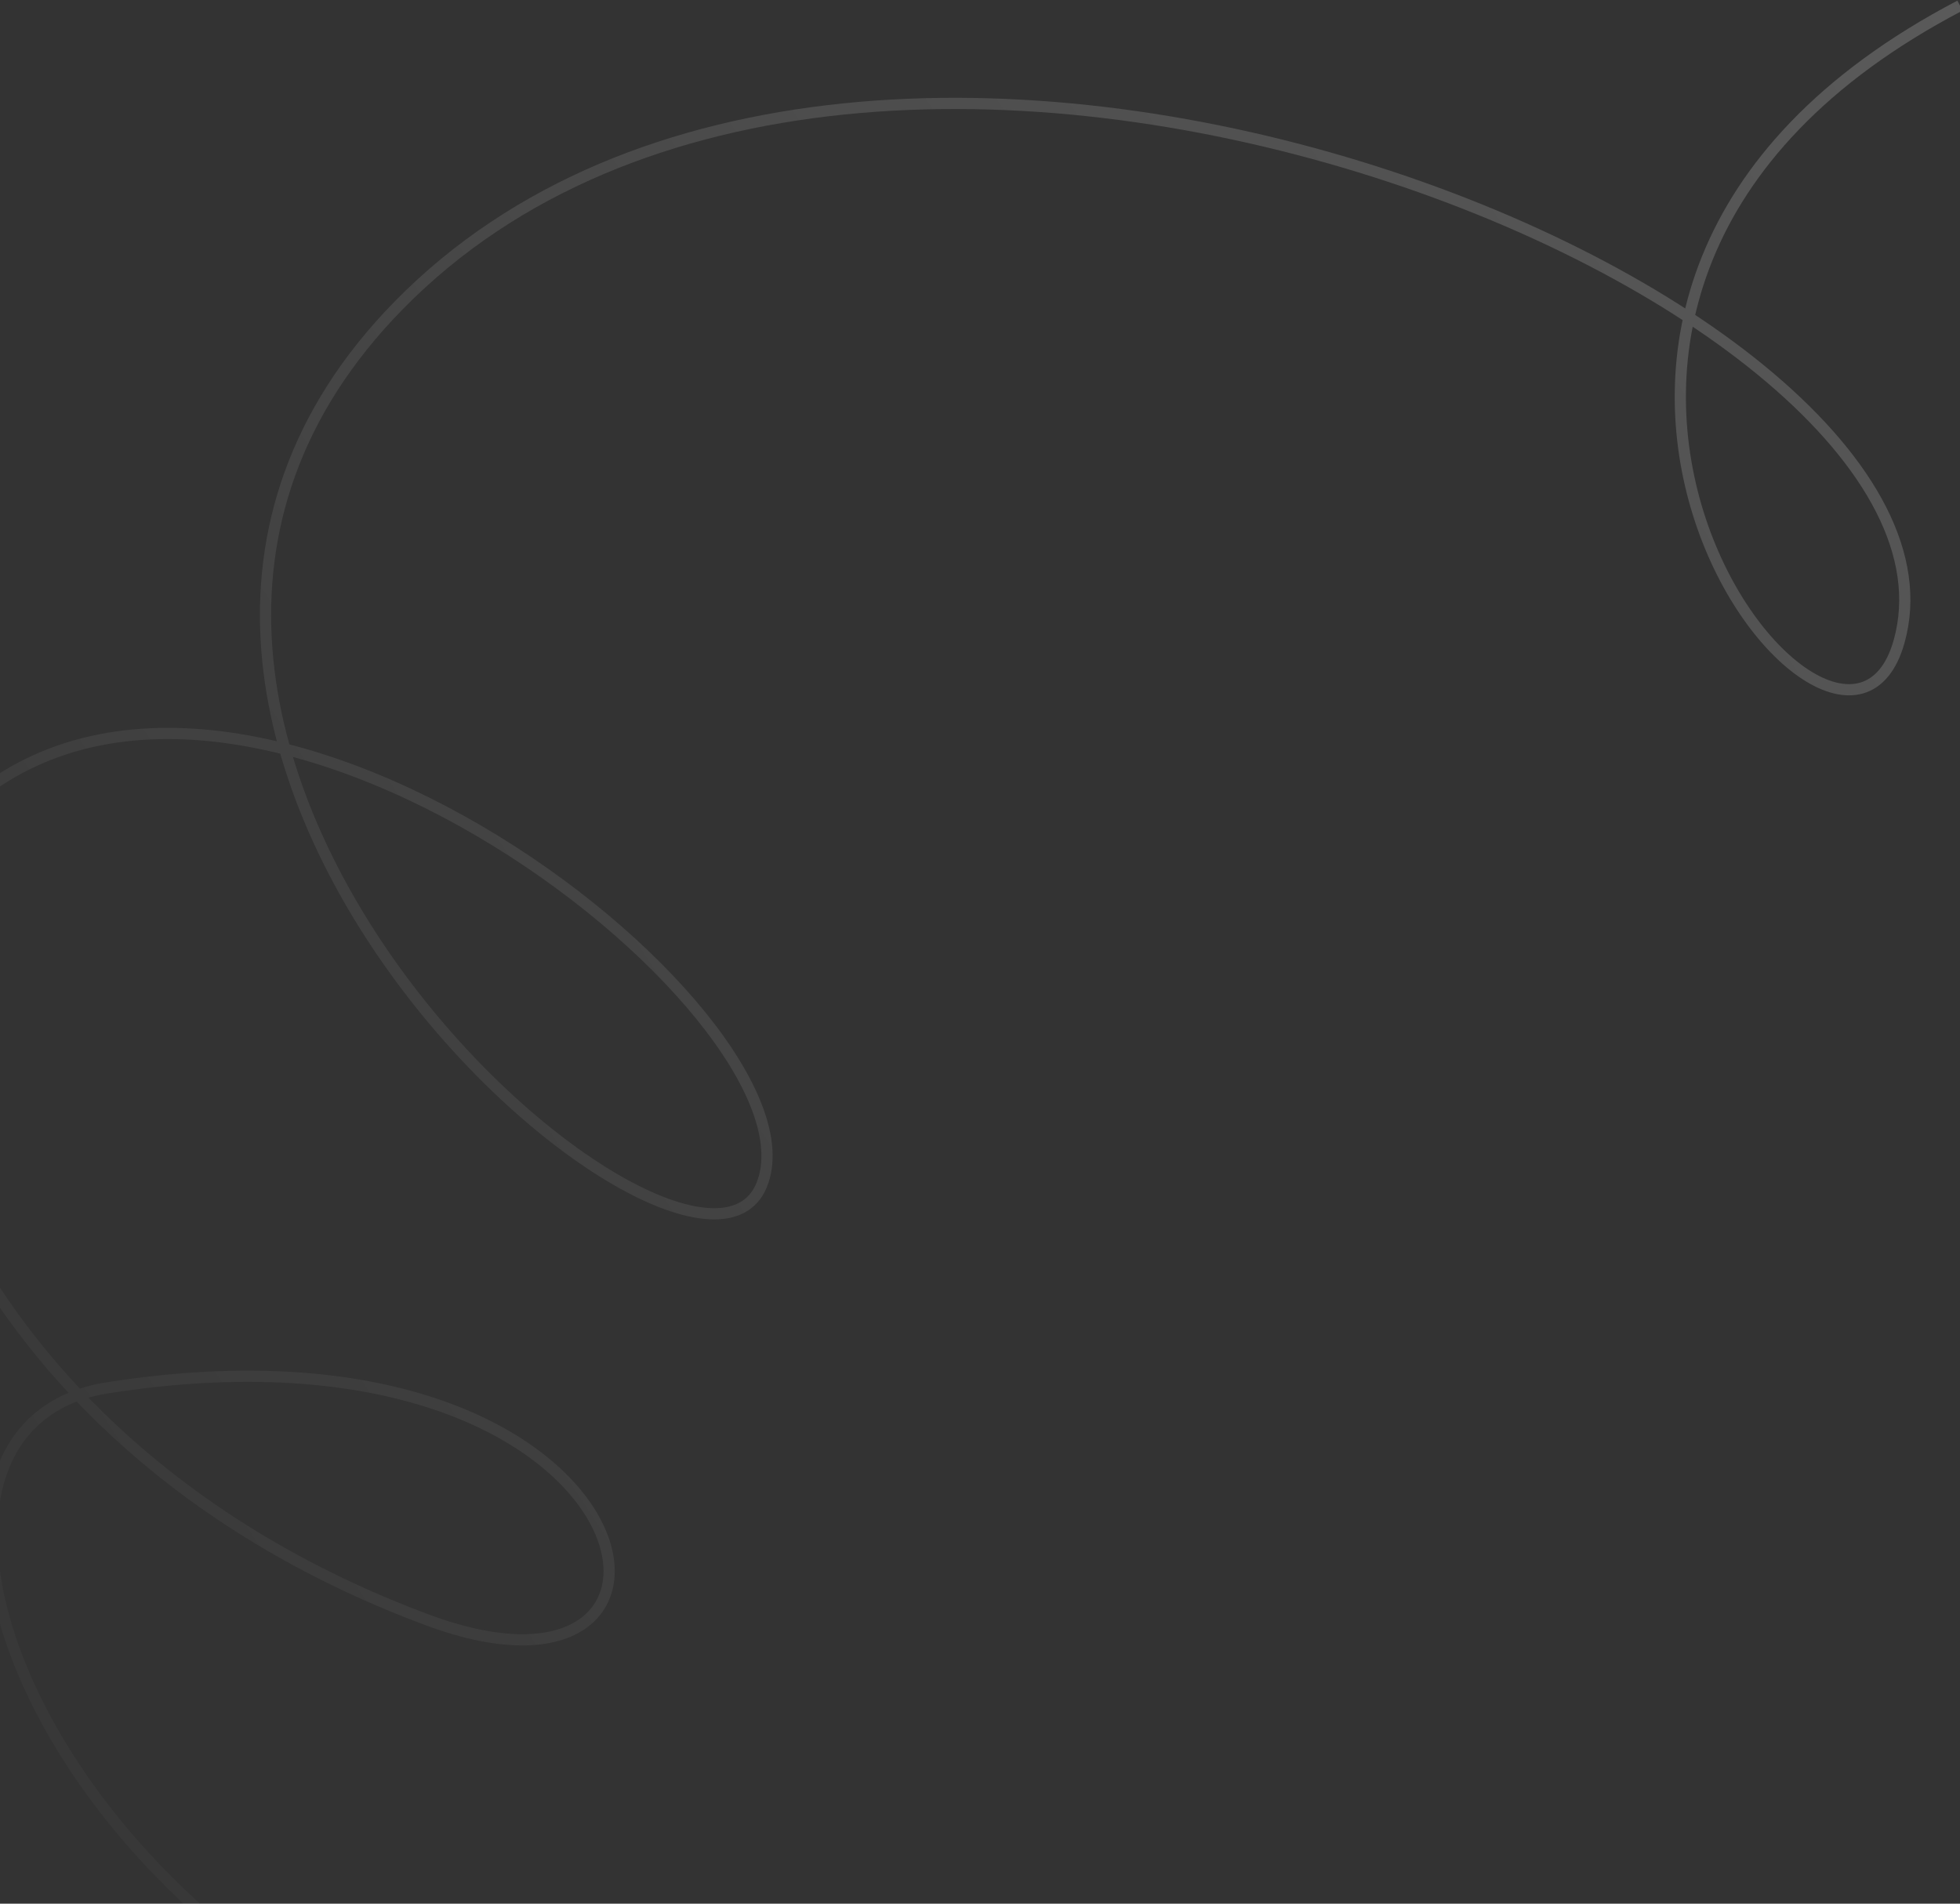 <svg width="350" height="340" viewBox="0 0 350 340" fill="none" xmlns="http://www.w3.org/2000/svg">
<rect x="0" y="0" width="350" height="340" fill="#333333" stroke="none"/>
<path d="M51.974 354C-3.599 316.562 -18.059 253.747 19.145 247.876C117.756 232.316 132.117 310.064 76.359 289.337C-13.172 256.055 -33.349 173.675 -10.125 147.943C37.93 94.699 148.284 181.211 136.025 211.617C123.766 242.023 -4.595 131.757 71.239 54.497C154.695 -30.528 356.127 53.712 339.13 114.554C328.35 153.141 250.662 52.988 350 1" stroke="url(#paint0_linear_1994_23573)" stroke-opacity="0.2" stroke-width="2"/>
<defs>
<linearGradient id="paint0_linear_1994_23573" x1="0.982" y1="407.696" x2="525.958" y2="61.369" gradientUnits="userSpaceOnUse">
<stop stop-color="white" stop-opacity="0"/>
<stop offset="0.852" stop-color="white"/>
</linearGradient>
</defs>
</svg>
